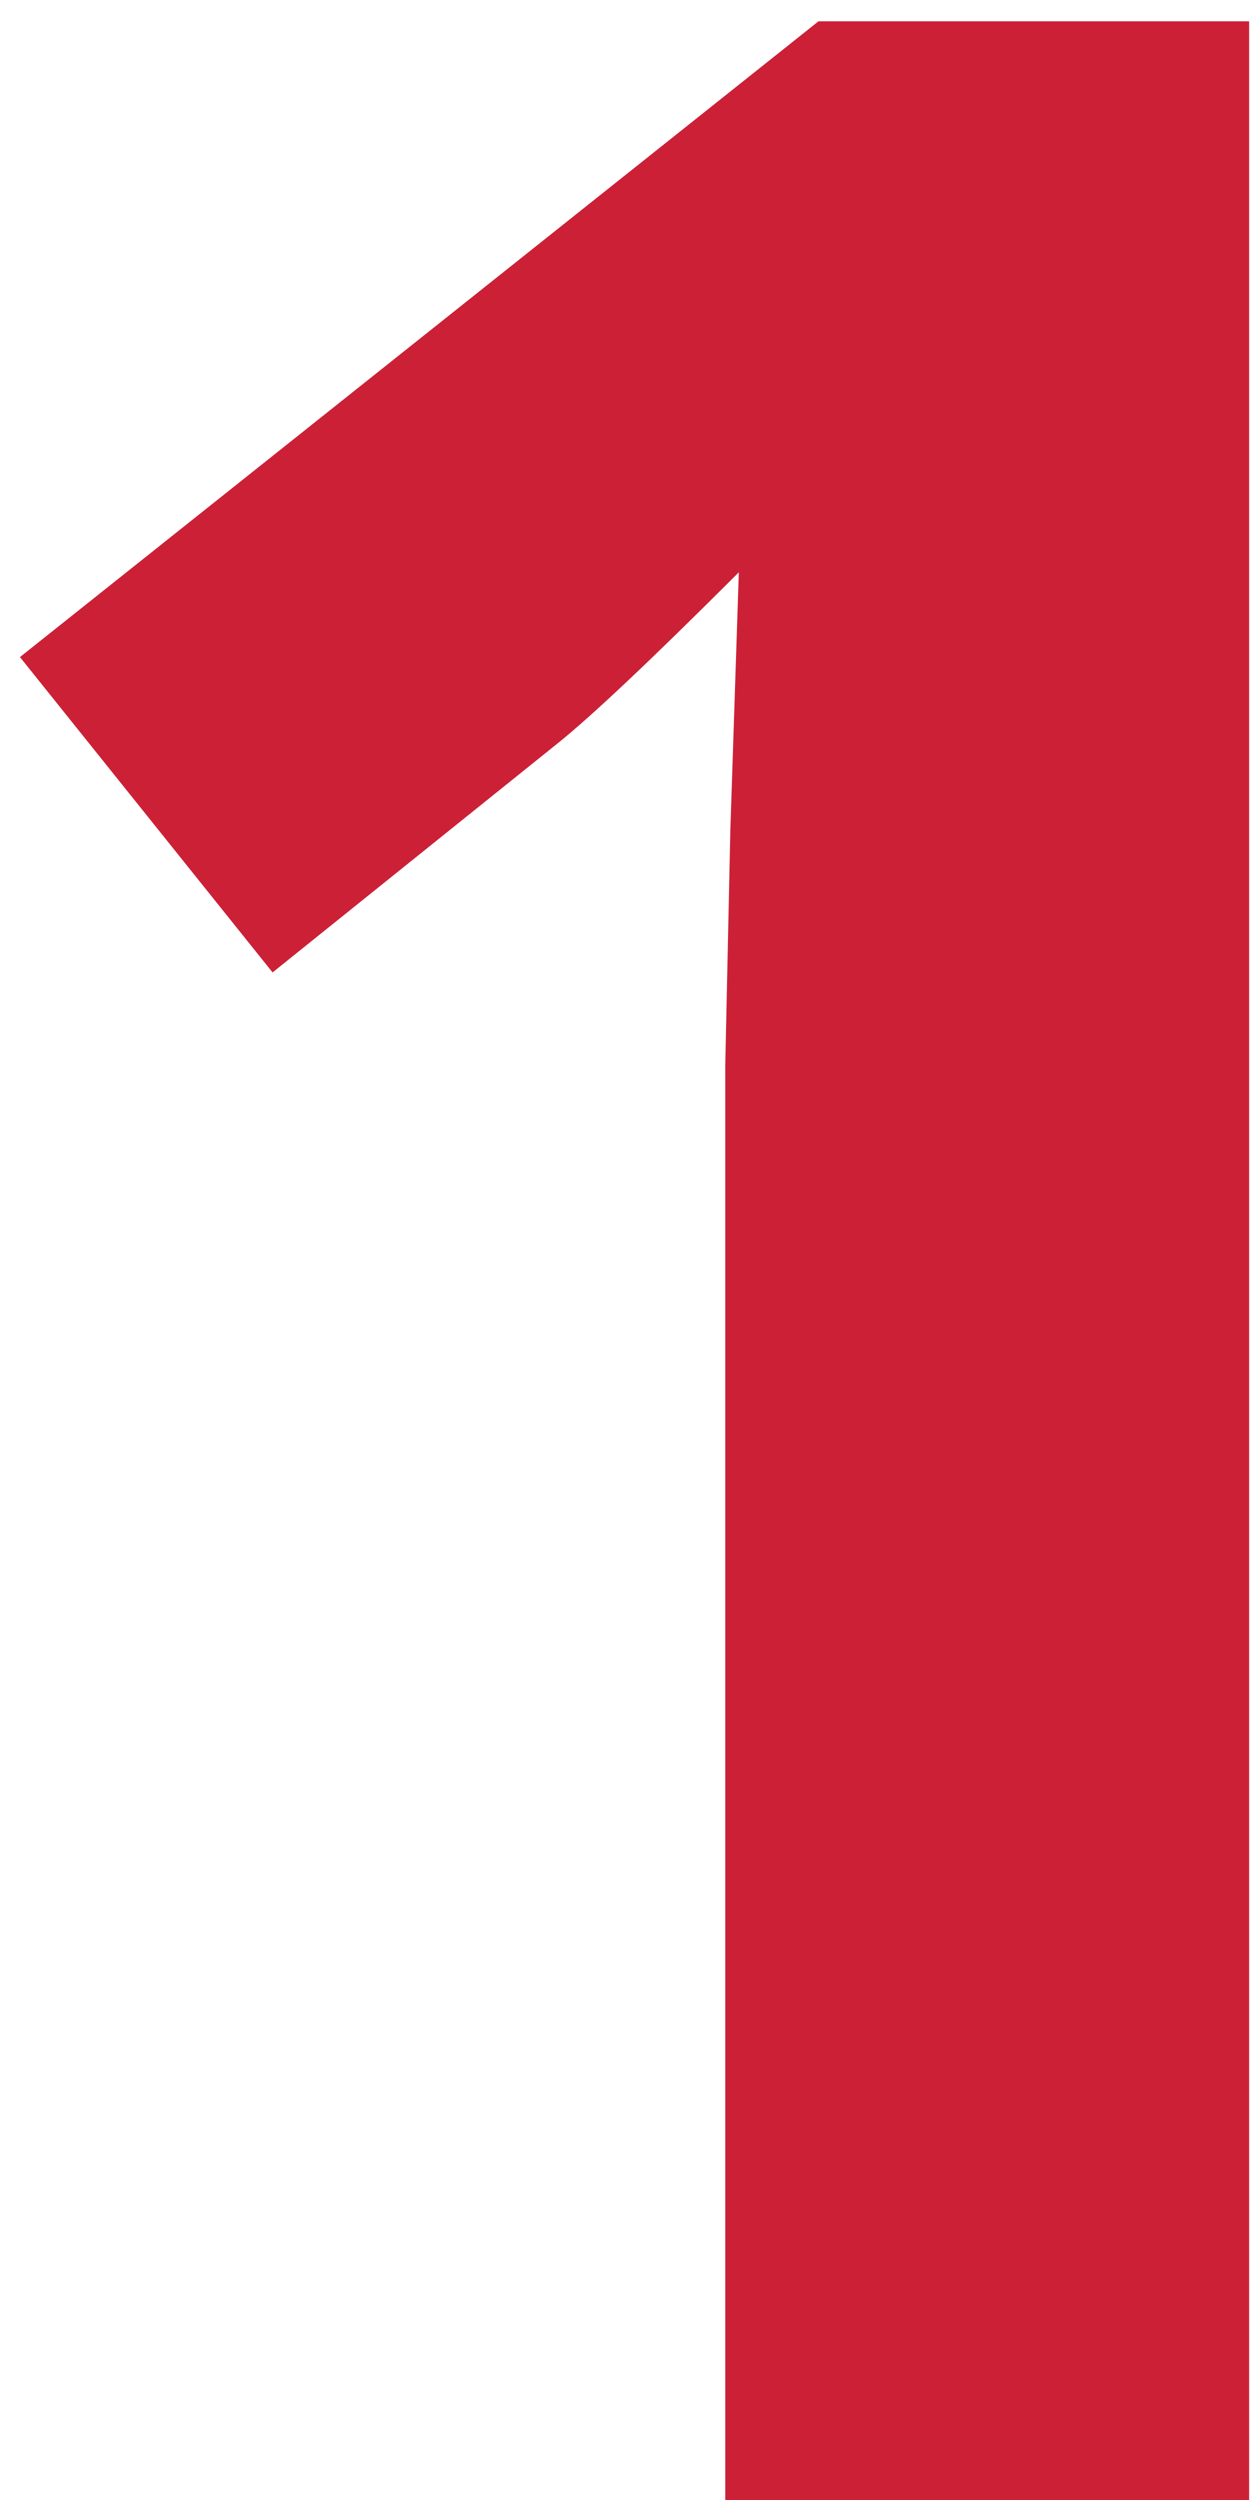 <?xml version="1.0" encoding="UTF-8"?> <svg xmlns="http://www.w3.org/2000/svg" width="54" height="108" viewBox="0 0 54 108" fill="none"> <path d="M53.963 108H31.331V46.037L31.551 35.856L31.917 24.724C28.157 28.483 25.545 30.949 24.08 32.121L11.775 42.009L0.862 28.386L35.359 0.92H53.963V108Z" fill="#CC2036"></path> </svg> 